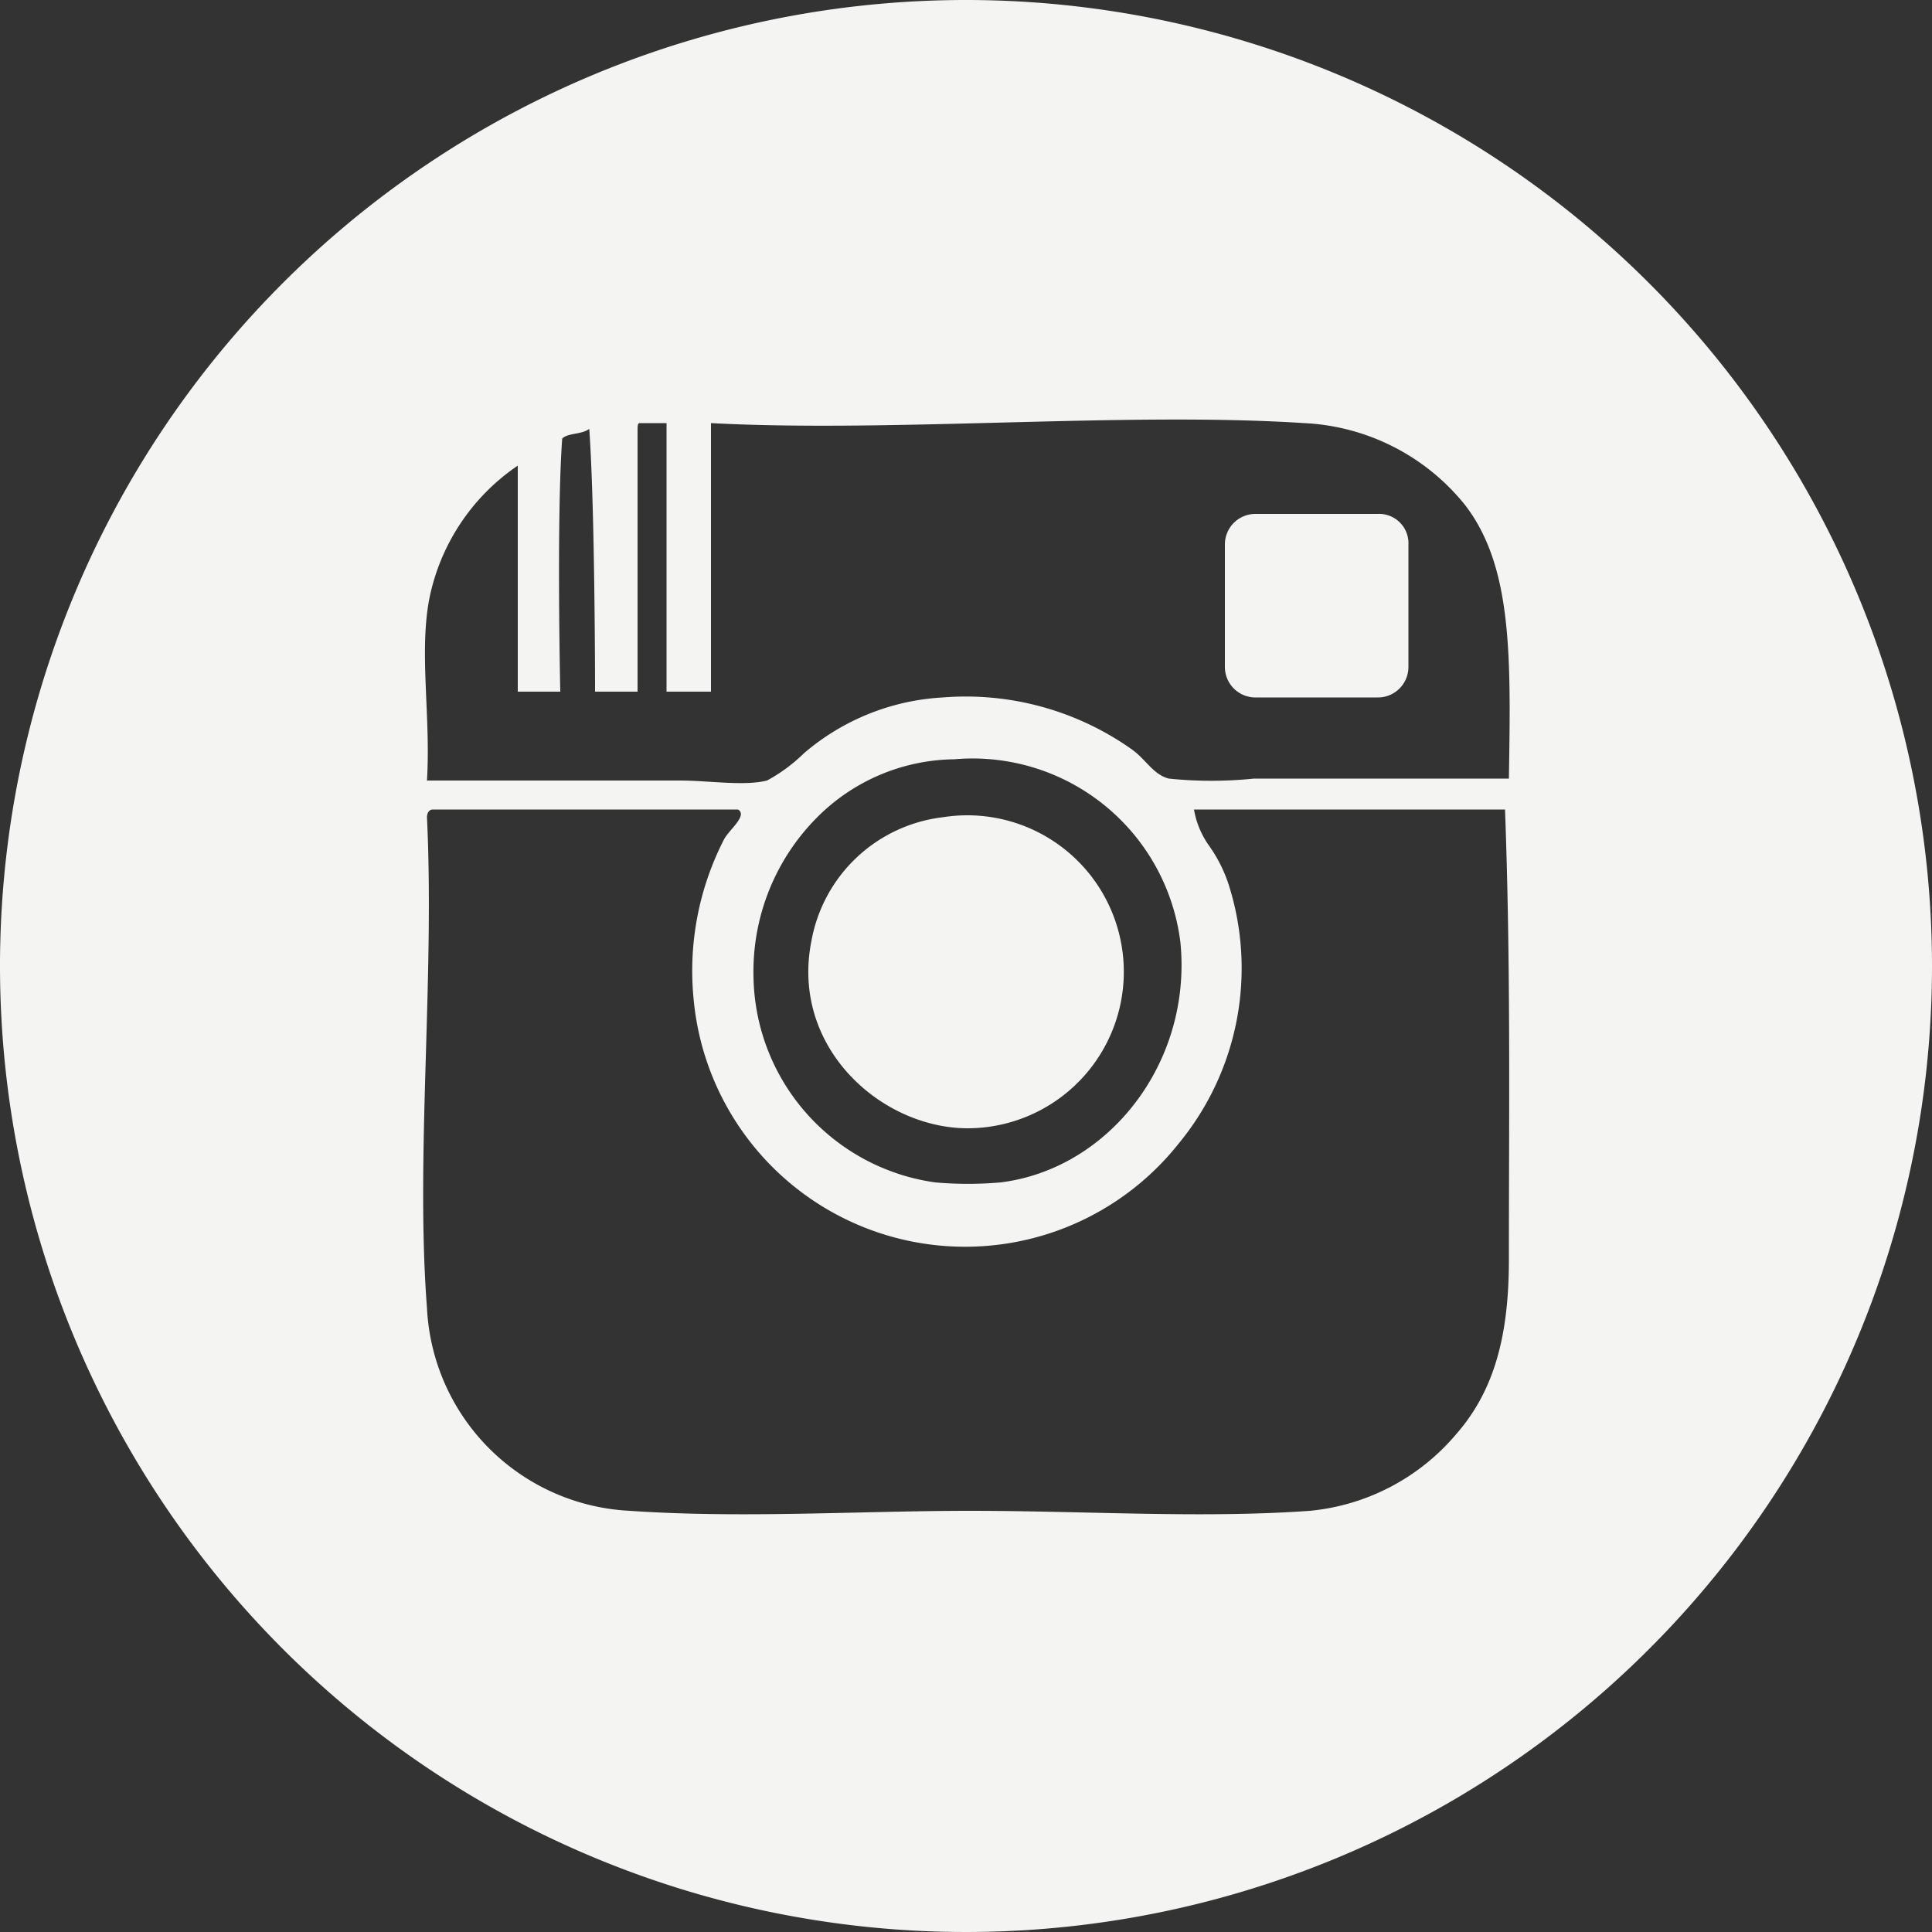 <svg xmlns="http://www.w3.org/2000/svg" width="100" height="100" viewBox="0 0 100 100"><rect x="0" y="0" width="100" height="100" fill="#333333" stroke="none"/><path d="M50.1,58.4a8.1,8.1,0,1,0-1.3-16.1A7.853,7.853,0,0,0,42,48.7C40.9,54.2,45.6,58.4,50.1,58.4Z" fill="#f4f4f2"/><path d="M71.3,26.6H65a1.58,1.58,0,0,0-1.6,1.6v6.3A1.58,1.58,0,0,0,65,36.1h6.3a1.58,1.58,0,0,0,1.6-1.6V28.2A1.522,1.522,0,0,0,71.3,26.6Z" fill="#f4f4f2"/><path d="M50,0a50,50,0,1,0,50,50A50.018,50.018,0,0,0,50,0ZM78.1,65.2c0,3.8-.7,6.7-2.7,9a11.321,11.321,0,0,1-7.6,4c-5.6.4-11.6,0-17.6,0-5.7,0-11.8.4-17.6,0A11.056,11.056,0,0,1,22.1,67.7c-.6-7.8.4-17,0-25.4,0-.2.1-.4.3-.4H38.2c.5.3-.4,1-.7,1.5a14.885,14.885,0,0,0-1.6,8.3A14.111,14.111,0,0,0,61,59.2a14.268,14.268,0,0,0,2.6-13.4,7.5,7.5,0,0,0-1-2,4.552,4.552,0,0,1-.8-1.9H77.9C78.2,50.1,78.1,57.6,78.1,65.2ZM39,50.5a11.306,11.306,0,0,1,3.3-8.2,10.187,10.187,0,0,1,7.1-3,10.838,10.838,0,0,1,11.7,9.5c.6,6.2-3.7,11.7-9.3,12.4a19.3,19.3,0,0,1-3.4,0A10.916,10.916,0,0,1,39,50.5ZM78.1,40.3H64.9a21.561,21.561,0,0,1-4.4,0c-.8-.2-1.2-1-1.9-1.5a14.868,14.868,0,0,0-9.8-2.7A12.042,12.042,0,0,0,41.6,39a8.467,8.467,0,0,1-1.9,1.4c-1.2.3-3,0-4.5,0H22.1c.2-3.3-.4-6.5.1-9.3a10.928,10.928,0,0,1,4.6-7V35.8H29s-.2-9,.1-13.1c.3-.3,1-.2,1.4-.5.3,4.2.3,13.6.3,13.6H33V22.3c0-.2,0-.4.1-.4h1.4V35.8h2.3V21.9c9.4.5,21.5-.6,30.7,0a11.37,11.37,0,0,1,8.3,4.2C78.3,29.3,78.2,34,78.1,40.3Z" fill="#f4f4f2"/></svg>